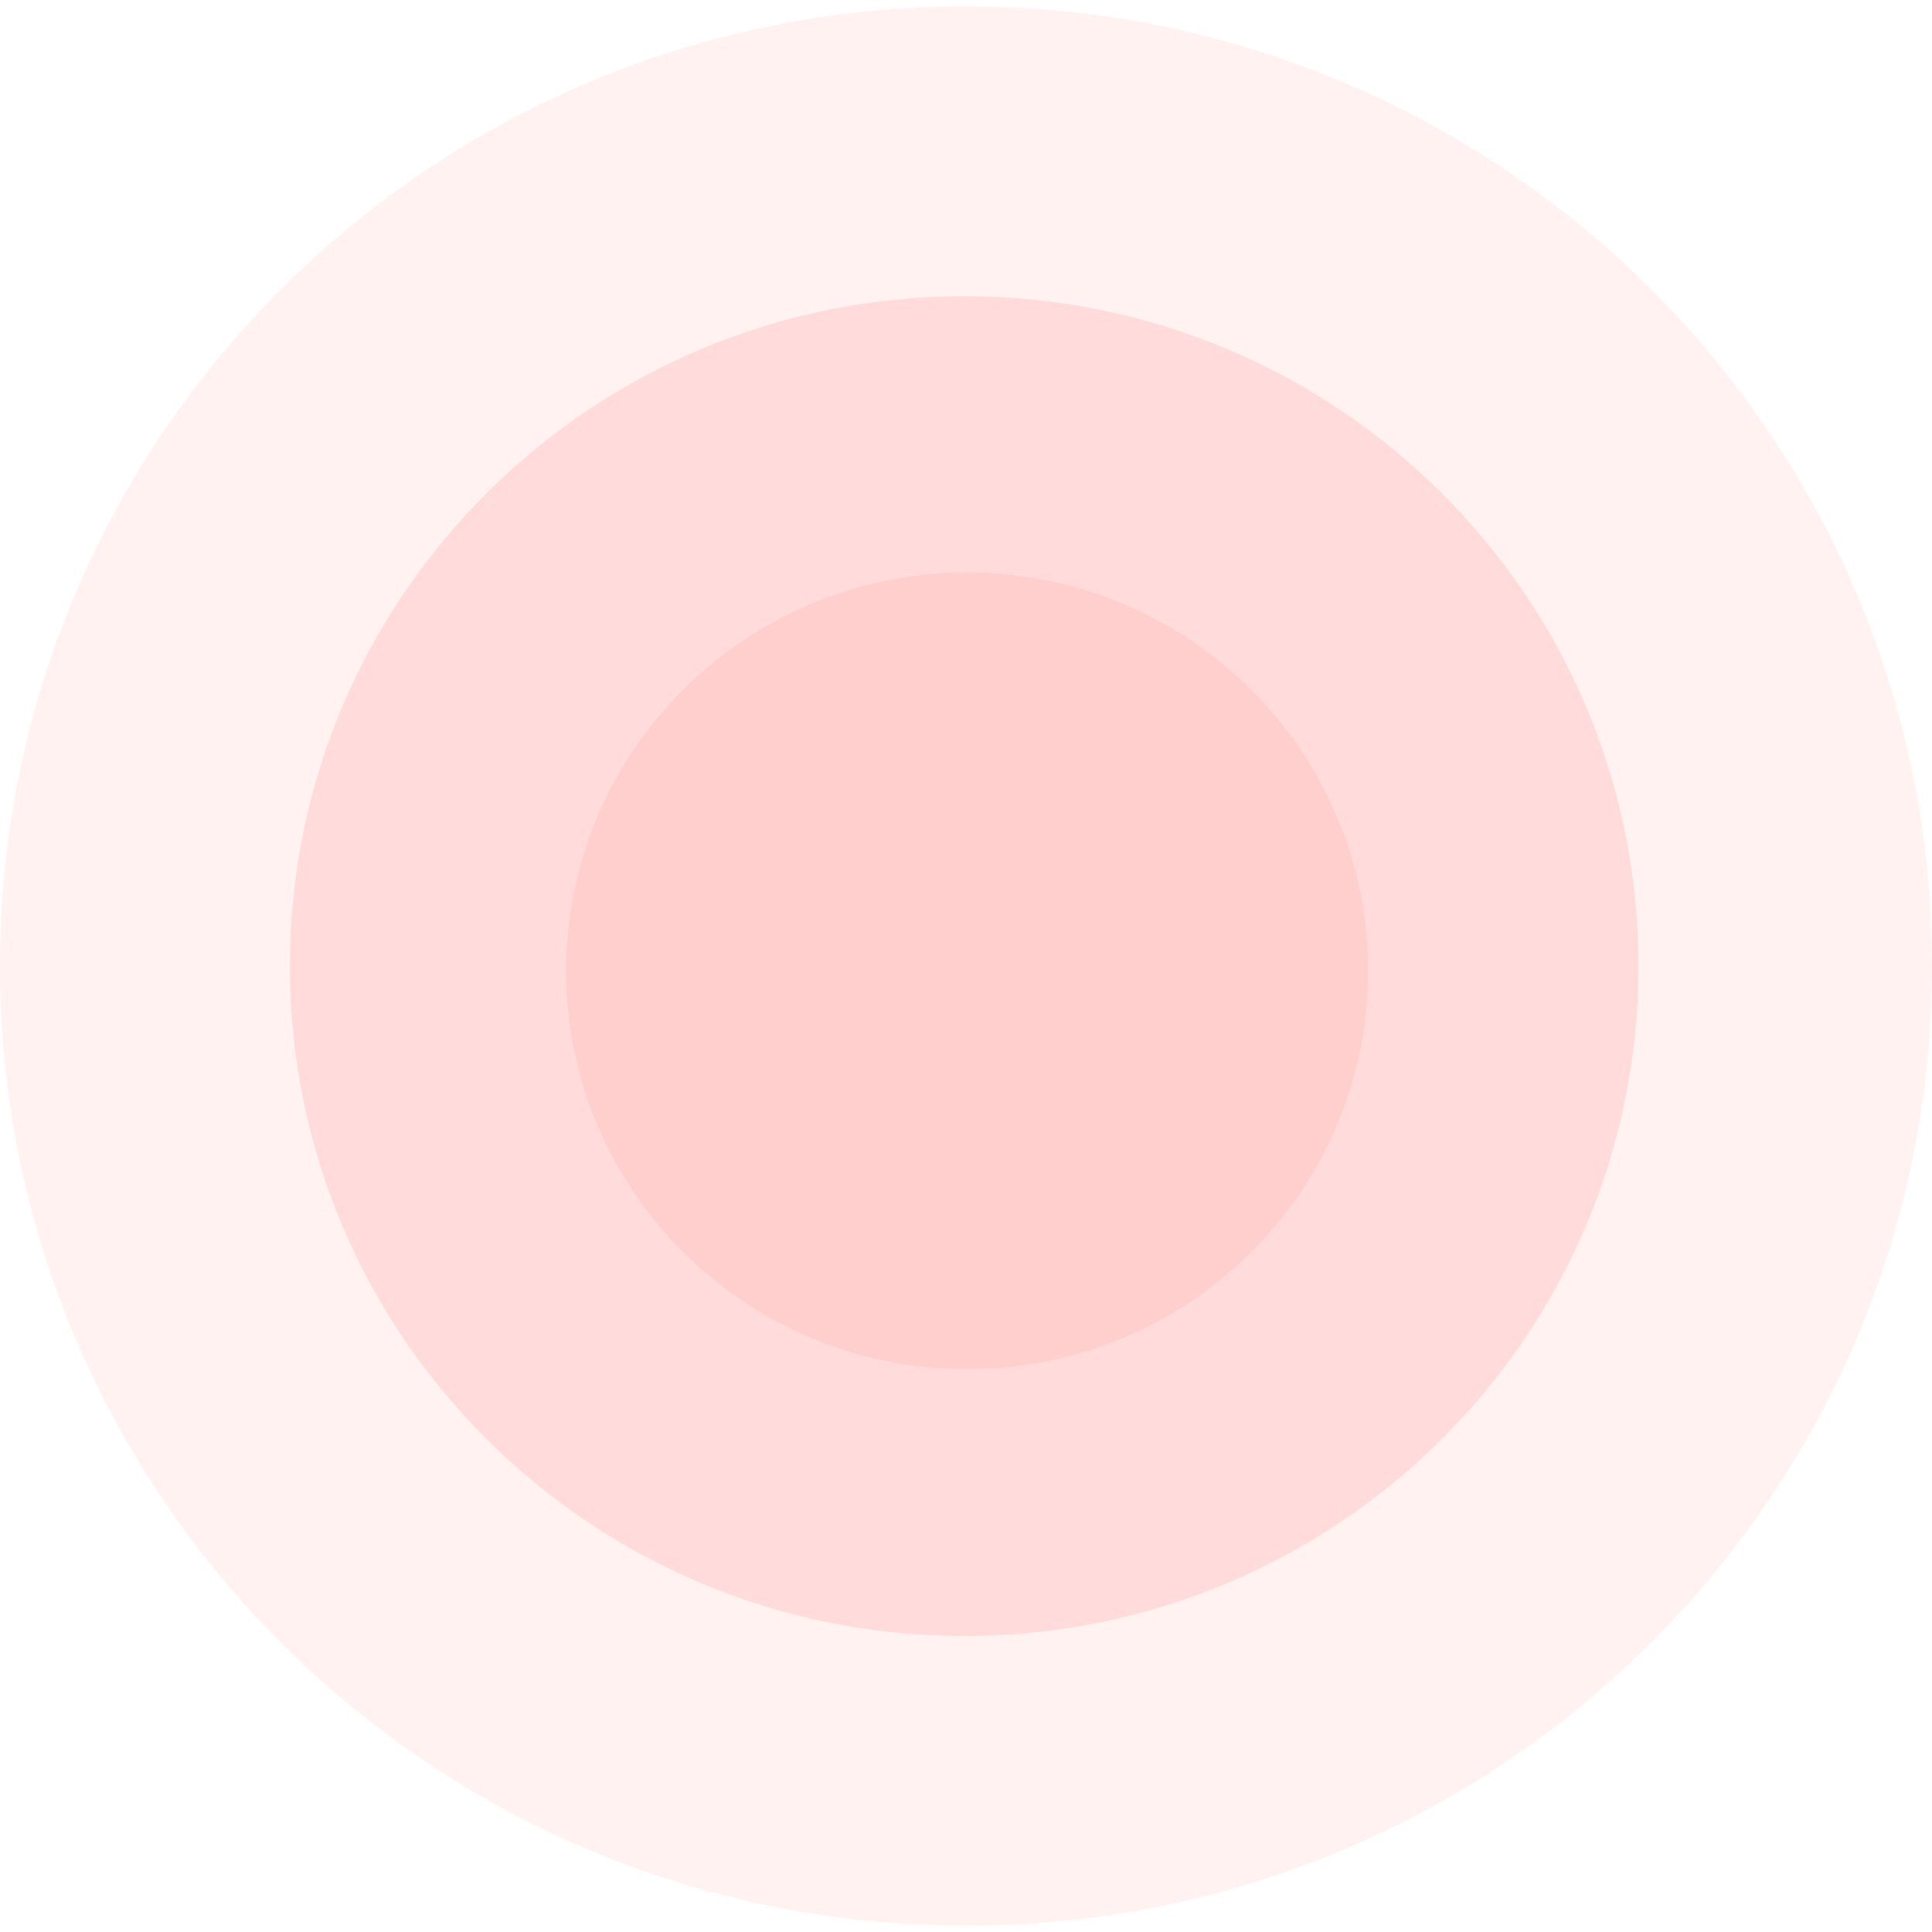 <svg width="240" height="240" viewBox="0 0 240 240" fill="none" xmlns="http://www.w3.org/2000/svg">
<g id="Image 1" clip-path="url(#clip0_4015_45653)">
<g id="Group" opacity="0.2">
<path id="Vector" d="M120 239.207C186.274 239.207 240 185.836 240 120C240 54.164 186.274 0.793 120 0.793C53.726 0.793 0 54.164 0 120C0 185.836 53.726 239.207 120 239.207Z" fill="#FFBCB9"/>
</g>
<g id="Group_2" opacity="0.4">
<path id="Vector_2" d="M119.774 203.233C166.04 203.233 203.547 165.974 203.547 120.013C203.547 74.052 166.04 36.793 119.774 36.793C73.507 36.793 36 74.052 36 120.013C36 165.974 73.507 203.233 119.774 203.233Z" fill="#FFBCB9"/>
</g>
<path id="Vector_3" opacity="0.4" d="M120.141 170.087C147.651 170.087 169.952 147.933 169.952 120.605C169.952 93.277 147.651 71.123 120.141 71.123C92.631 71.123 70.33 93.277 70.33 120.605C70.33 147.933 92.631 170.087 120.141 170.087Z" fill="#FFBCB9"/>
</g>
<defs>
<clipPath id="clip0_4015_45653">
<rect width="240" height="240" fill="white"/>
</clipPath>
</defs>
</svg>
